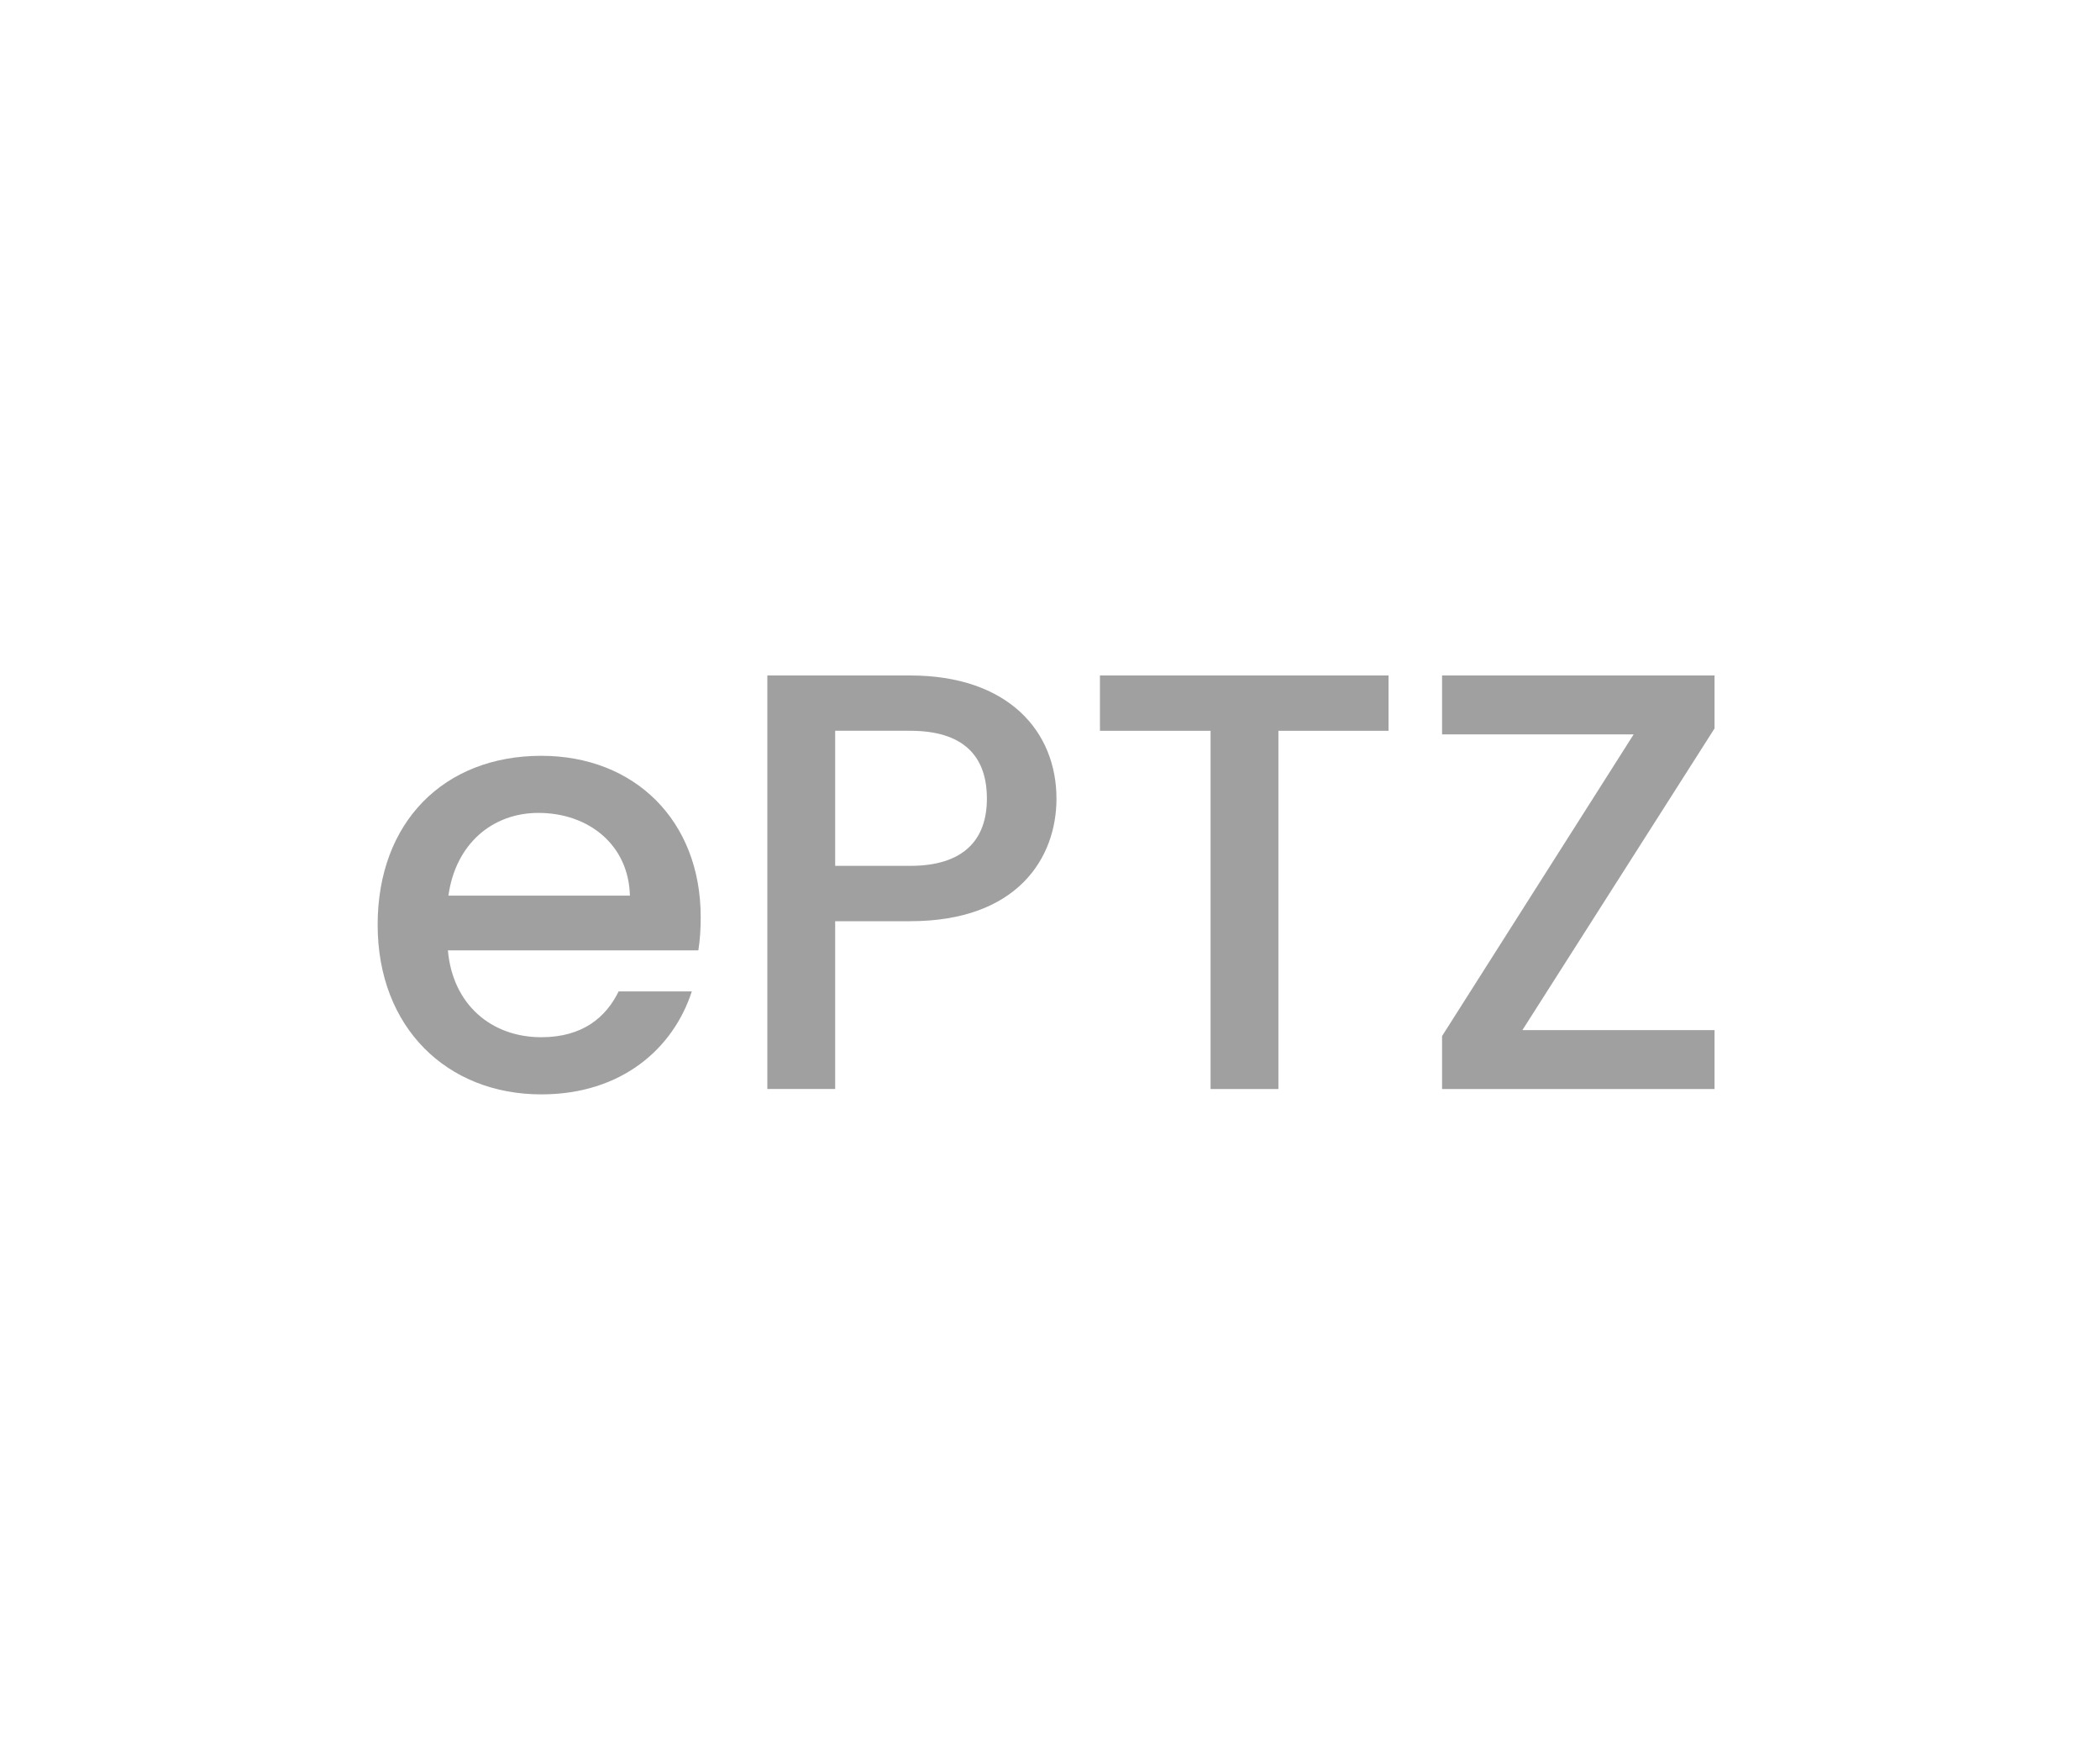 <?xml version="1.0" encoding="utf-8"?>
<!-- Generator: Adobe Illustrator 26.5.0, SVG Export Plug-In . SVG Version: 6.00 Build 0)  -->
<svg version="1.1" id="Layer_1" xmlns="http://www.w3.org/2000/svg" xmlns:xlink="http://www.w3.org/1999/xlink" x="0px" y="0px"
	 viewBox="0 0 60 50" style="enable-background:new 0 0 60 50;" xml:space="preserve">
<style type="text/css">
	.st0{fill:#A0A0A0;}
	.st1{fill:#ED1C24;}
	.st2{fill:#231F20;}
	.st3{fill:none;}
	.st4{fill:#FFFFFF;}
	.st5{opacity:0.71;}
	.st6{opacity:0.3;}
</style>
<g>
	<g>
		<path class="st0" d="M15.465,31.263c-2.687,0-4.675-1.904-4.675-4.844c0-2.941,1.903-4.828,4.675-4.828
			c2.668,0,4.555,1.853,4.555,4.606c0,0.323-0.017,0.629-0.067,0.952h-7.156c0.136,1.547,1.24,2.481,2.669,2.481
			c1.189,0,1.853-0.578,2.209-1.309h2.091C19.238,29.954,17.759,31.263,15.465,31.263z M12.812,25.585h5.185
			c-0.034-1.445-1.173-2.363-2.618-2.363C14.07,23.223,13.017,24.106,12.812,25.585z"/>
		<path class="st0" d="M26.004,26.316h-2.142v4.793h-1.938V19.296h4.079c2.805,0,4.182,1.598,4.182,3.519
			C30.186,24.498,29.081,26.316,26.004,26.316z M26.004,24.735c1.513,0,2.193-0.731,2.193-1.921c0-1.224-0.681-1.938-2.193-1.938
			h-2.142v3.858H26.004z"/>
		<path class="st0" d="M31.428,19.296h8.244v1.581h-3.146V31.11h-1.938V20.877h-3.161V19.296z"/>
		<path class="st0" d="M48.987,20.809l-5.49,8.618h5.49v1.683h-7.785v-1.513l5.474-8.618h-5.474v-1.683h7.785V20.809z"/>
	</g>
</g>
</svg>
